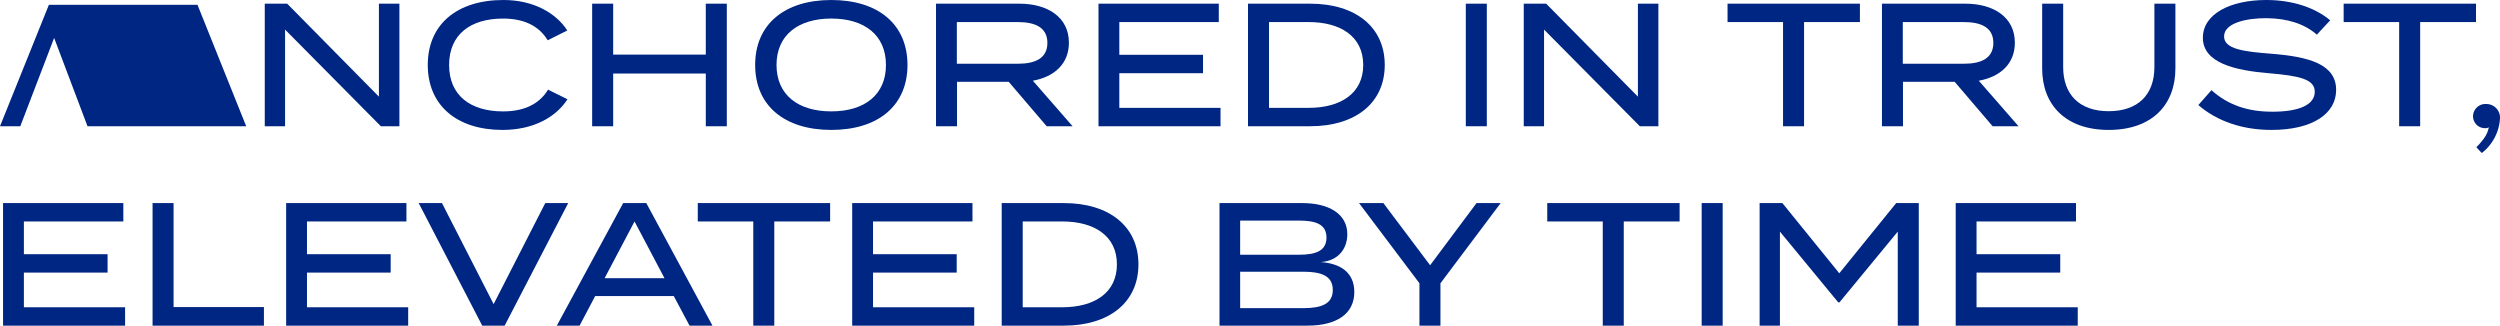 <svg xmlns="http://www.w3.org/2000/svg" width="662.542" height="86.301" viewBox="0 0 662.542 86.301"><g id="Grupo_34" data-name="Grupo 34" transform="translate(-4580 -20.773)"><path id="Caminho_102" data-name="Caminho 102" d="M105.849.975V33.456h-4.918L75.549,7.843V33.456H70.166V.975h5.939l24.315,24.64V.975Z" transform="translate(4580 20.773)" fill="#002684"></path><path id="Caminho_103" data-name="Caminho 103" d="M145.242,23.758l5.151,2.552c-3.063,4.733-9,8.121-17.215,8.121-12.158,0-19.814-6.543-19.814-17.215S121.02,0,133.409,0c7.982,0,13.921,3.434,16.937,8.074l-5.2,2.6c-2.412-3.991-6.542-5.754-11.832-5.754-8.585,0-14.292,4.176-14.292,12.3s5.707,12.3,14.292,12.3c5.29,0,9.466-1.717,11.925-5.754" transform="translate(4580 20.773)" fill="#002684"></path><path id="Caminho_104" data-name="Caminho 104" d="M192.616.975V33.456h-5.568V19.49H162.5V33.456h-5.568V.975H162.5v13.5h24.547V.975Z" transform="translate(4580 20.773)" fill="#002684"></path><path id="Caminho_105" data-name="Caminho 105" d="M200.13,17.215C200.13,6.5,207.833,0,220.314,0S240.5,6.5,240.5,17.215,232.8,34.43,220.314,34.43s-20.184-6.5-20.184-17.215m34.662,0c0-7.888-5.661-12.3-14.478-12.3s-14.523,4.408-14.523,12.3,5.661,12.3,14.523,12.3c8.817,0,14.478-4.408,14.478-12.3" transform="translate(4580 20.773)" fill="#002684"></path><path id="Caminho_106" data-name="Caminho 106" d="M277.386,33.456,267.317,21.67H253.628V33.456H248.06V.975h22.087c7.564,0,13.132,3.62,13.132,10.348,0,5.614-3.9,9.048-9.559,10.069l10.534,12.064Zm-7.61-16.565c4.64,0,7.8-1.485,7.8-5.522s-3.155-5.522-7.8-5.522H253.582V16.891Z" transform="translate(4580 20.773)" fill="#002684"></path><path id="Caminho_107" data-name="Caminho 107" d="M323.46,28.584v4.872H291.118V.975H323V5.847H296.64v8.677h22.18V19.4H296.64v9.188Z" transform="translate(4580 20.773)" fill="#002684"></path><path id="Caminho_108" data-name="Caminho 108" d="M366.983,17.215c0,10.023-7.7,16.241-19.768,16.241H330.742V.974h16.473c12.065,0,19.768,6.218,19.768,16.241m-5.708,0c0-7.517-5.939-11.369-14.478-11.369H336.311V28.584H346.8c8.539,0,14.478-3.852,14.478-11.369" transform="translate(4580 20.773)" fill="#002684"></path><rect id="Ret&#xE2;ngulo_32" data-name="Ret&#xE2;ngulo 32" width="5.568" height="32.481" transform="translate(4968.462 21.748)" fill="#002684"></rect><path id="Caminho_109" data-name="Caminho 109" d="M439.5.975V33.456h-4.918L409.2,7.843V33.456H403.82V.975h5.939l24.315,24.64V.975Z" transform="translate(4580 20.773)" fill="#002684"></path><path id="Caminho_110" data-name="Caminho 110" d="M492.907,5.847h-14.8V33.456h-5.568V5.847H457.828V.975h35.079Z" transform="translate(4580 20.773)" fill="#002684"></path><path id="Caminho_111" data-name="Caminho 111" d="M528.078,33.456,518.009,21.67H504.321V33.456h-5.569V.975h22.087c7.564,0,13.132,3.62,13.132,10.348,0,5.614-3.9,9.048-9.559,10.069l10.534,12.064Zm-7.61-16.565c4.641,0,7.8-1.485,7.8-5.522s-3.155-5.522-7.8-5.522H504.274V16.891Z" transform="translate(4580 20.773)" fill="#002684"></path><path id="Caminho_112" data-name="Caminho 112" d="M576.519.975V18.144c0,9.605-6.172,16.287-17.68,16.287-11.461,0-17.632-6.682-17.632-16.287V.975h5.569v16.8c0,7.286,4.314,11.694,12.063,11.694,7.8,0,12.112-4.408,12.112-11.694V.975Z" transform="translate(4580 20.773)" fill="#002684"></path><path id="Caminho_113" data-name="Caminho 113" d="M619.113,23.851c0,6.171-6.079,10.58-17.122,10.58-7.61,0-14.339-2.228-19.4-6.59l3.481-3.944c4.408,3.944,9.6,5.707,16.147,5.707,7.24,0,11.23-1.9,11.23-5.289,0-3.341-4.083-4.223-12.25-4.919-8.956-.742-17.4-2.737-17.4-9.373C583.8,3.573,591.272,0,600.6,0c7.054,0,13.039,2.088,16.937,5.383l-3.526,3.8c-3.341-2.923-7.935-4.316-13.318-4.362-5.15-.046-11.275,1.207-11.275,4.826,0,3.433,5.428,4.037,12.528,4.594,10.116.789,17.169,2.83,17.169,9.6" transform="translate(4580 20.773)" fill="#002684"></path><path id="Caminho_114" data-name="Caminho 114" d="M656.185,5.847h-14.8V33.456h-5.568V5.847h-14.71V.975h35.08Z" transform="translate(4580 20.773)" fill="#002684"></path><path id="Caminho_115" data-name="Caminho 115" d="M662.541,31.415a12.577,12.577,0,0,1-4.826,9.141l-1.439-1.531c1.995-2.042,2.97-3.481,3.295-5.29a1.493,1.493,0,0,1-.927.232,3.161,3.161,0,0,1-3.249-3.2,3.279,3.279,0,0,1,3.48-3.2,3.609,3.609,0,0,1,3.666,3.852" transform="translate(4580 20.773)" fill="#002684"></path><path id="Caminho_116" data-name="Caminho 116" d="M33.15,81.428V86.3H.808V53.819H32.686v4.872H6.33v8.677H28.51V72.24H6.33v9.188Z" transform="translate(4580 20.773)" fill="#002684"></path><path id="Caminho_117" data-name="Caminho 117" d="M69.944,81.382V86.3H40.432V53.819H46V81.382Z" transform="translate(4580 20.773)" fill="#002684"></path><path id="Caminho_118" data-name="Caminho 118" d="M108.176,81.428V86.3H75.834V53.819h31.878v4.872H81.356v8.677h22.18V72.24H81.356v9.188Z" transform="translate(4580 20.773)" fill="#002684"></path><path id="Caminho_119" data-name="Caminho 119" d="M117.129,53.819l13.689,26.774,13.688-26.774h6.079L133.741,86.3H127.8L110.958,53.819Z" transform="translate(4580 20.773)" fill="#002684"></path><path id="Caminho_120" data-name="Caminho 120" d="M178.563,78.459H157.729L153.6,86.3h-6.033l17.587-32.482h6.125L188.818,86.3h-6.079ZM176.1,73.726l-7.935-15.035-7.935,15.035Z" transform="translate(4580 20.773)" fill="#002684"></path><path id="Caminho_121" data-name="Caminho 121" d="M220,58.691H205.2V86.3h-5.568V58.691h-14.71V53.819H220Z" transform="translate(4580 20.773)" fill="#002684"></path><path id="Caminho_122" data-name="Caminho 122" d="M258.185,81.428V86.3H225.843V53.819h31.878v4.872H231.365v8.677h22.18V72.24h-22.18v9.188Z" transform="translate(4580 20.773)" fill="#002684"></path><path id="Caminho_123" data-name="Caminho 123" d="M301.707,70.06c0,10.023-7.7,16.241-19.768,16.241H265.466V53.819h16.473c12.065,0,19.768,6.218,19.768,16.241m-5.707,0c0-7.517-5.94-11.369-14.479-11.369H271.035V81.429h10.486C290.06,81.429,296,77.577,296,70.06" transform="translate(4580 20.773)" fill="#002684"></path><path id="Caminho_124" data-name="Caminho 124" d="M358.916,77.392c0,5.846-4.779,8.909-12.436,8.909H323.187V53.819h21.948c7.146,0,11.925,2.924,11.925,8.26,0,3.712-2.273,7.053-7.053,7.378,5.058.325,8.909,2.645,8.909,7.935m-30.254-9.884h15.591c4.362,0,7.285-.974,7.285-4.548s-2.923-4.5-7.285-4.5H328.662Zm24.547,9.327c0-3.666-2.923-4.826-7.8-4.826H328.662v9.652h16.751c4.873,0,7.8-1.16,7.8-4.826" transform="translate(4580 20.773)" fill="#002684"></path><path id="Caminho_125" data-name="Caminho 125" d="M366.616,53.819l12.389,16.473,12.3-16.473h6.4L381.743,75.071V86.3h-5.568V75.071L360.166,53.819Z" transform="translate(4580 20.773)" fill="#002684"></path><path id="Caminho_126" data-name="Caminho 126" d="M445.125,58.691h-14.8V86.3h-5.568V58.691h-14.71V53.819h35.08Z" transform="translate(4580 20.773)" fill="#002684"></path><rect id="Ret&#xE2;ngulo_33" data-name="Ret&#xE2;ngulo 33" width="5.569" height="32.481" transform="translate(5030.969 74.592)" fill="#002684"></rect><path id="Caminho_127" data-name="Caminho 127" d="M508.507,53.819V86.3h-5.568V61.382L487.487,80.129h-.325L471.71,61.382V86.3h-5.383V53.819h6.033l15.081,18.607,15.081-18.607Z" transform="translate(4580 20.773)" fill="#002684"></path><path id="Caminho_128" data-name="Caminho 128" d="M550.637,81.428V86.3H518.295V53.819h31.878v4.872H523.817v8.677H546V72.24H523.817v9.188Z" transform="translate(4580 20.773)" fill="#002684"></path><path id="Caminho_129" data-name="Caminho 129" d="M12.959,1.266,0,33.456H5.378l8.968-23.411,8.845,23.411H65.248L52.335,1.266Z" transform="translate(4580 20.773)" fill="#002684"></path></g></svg>